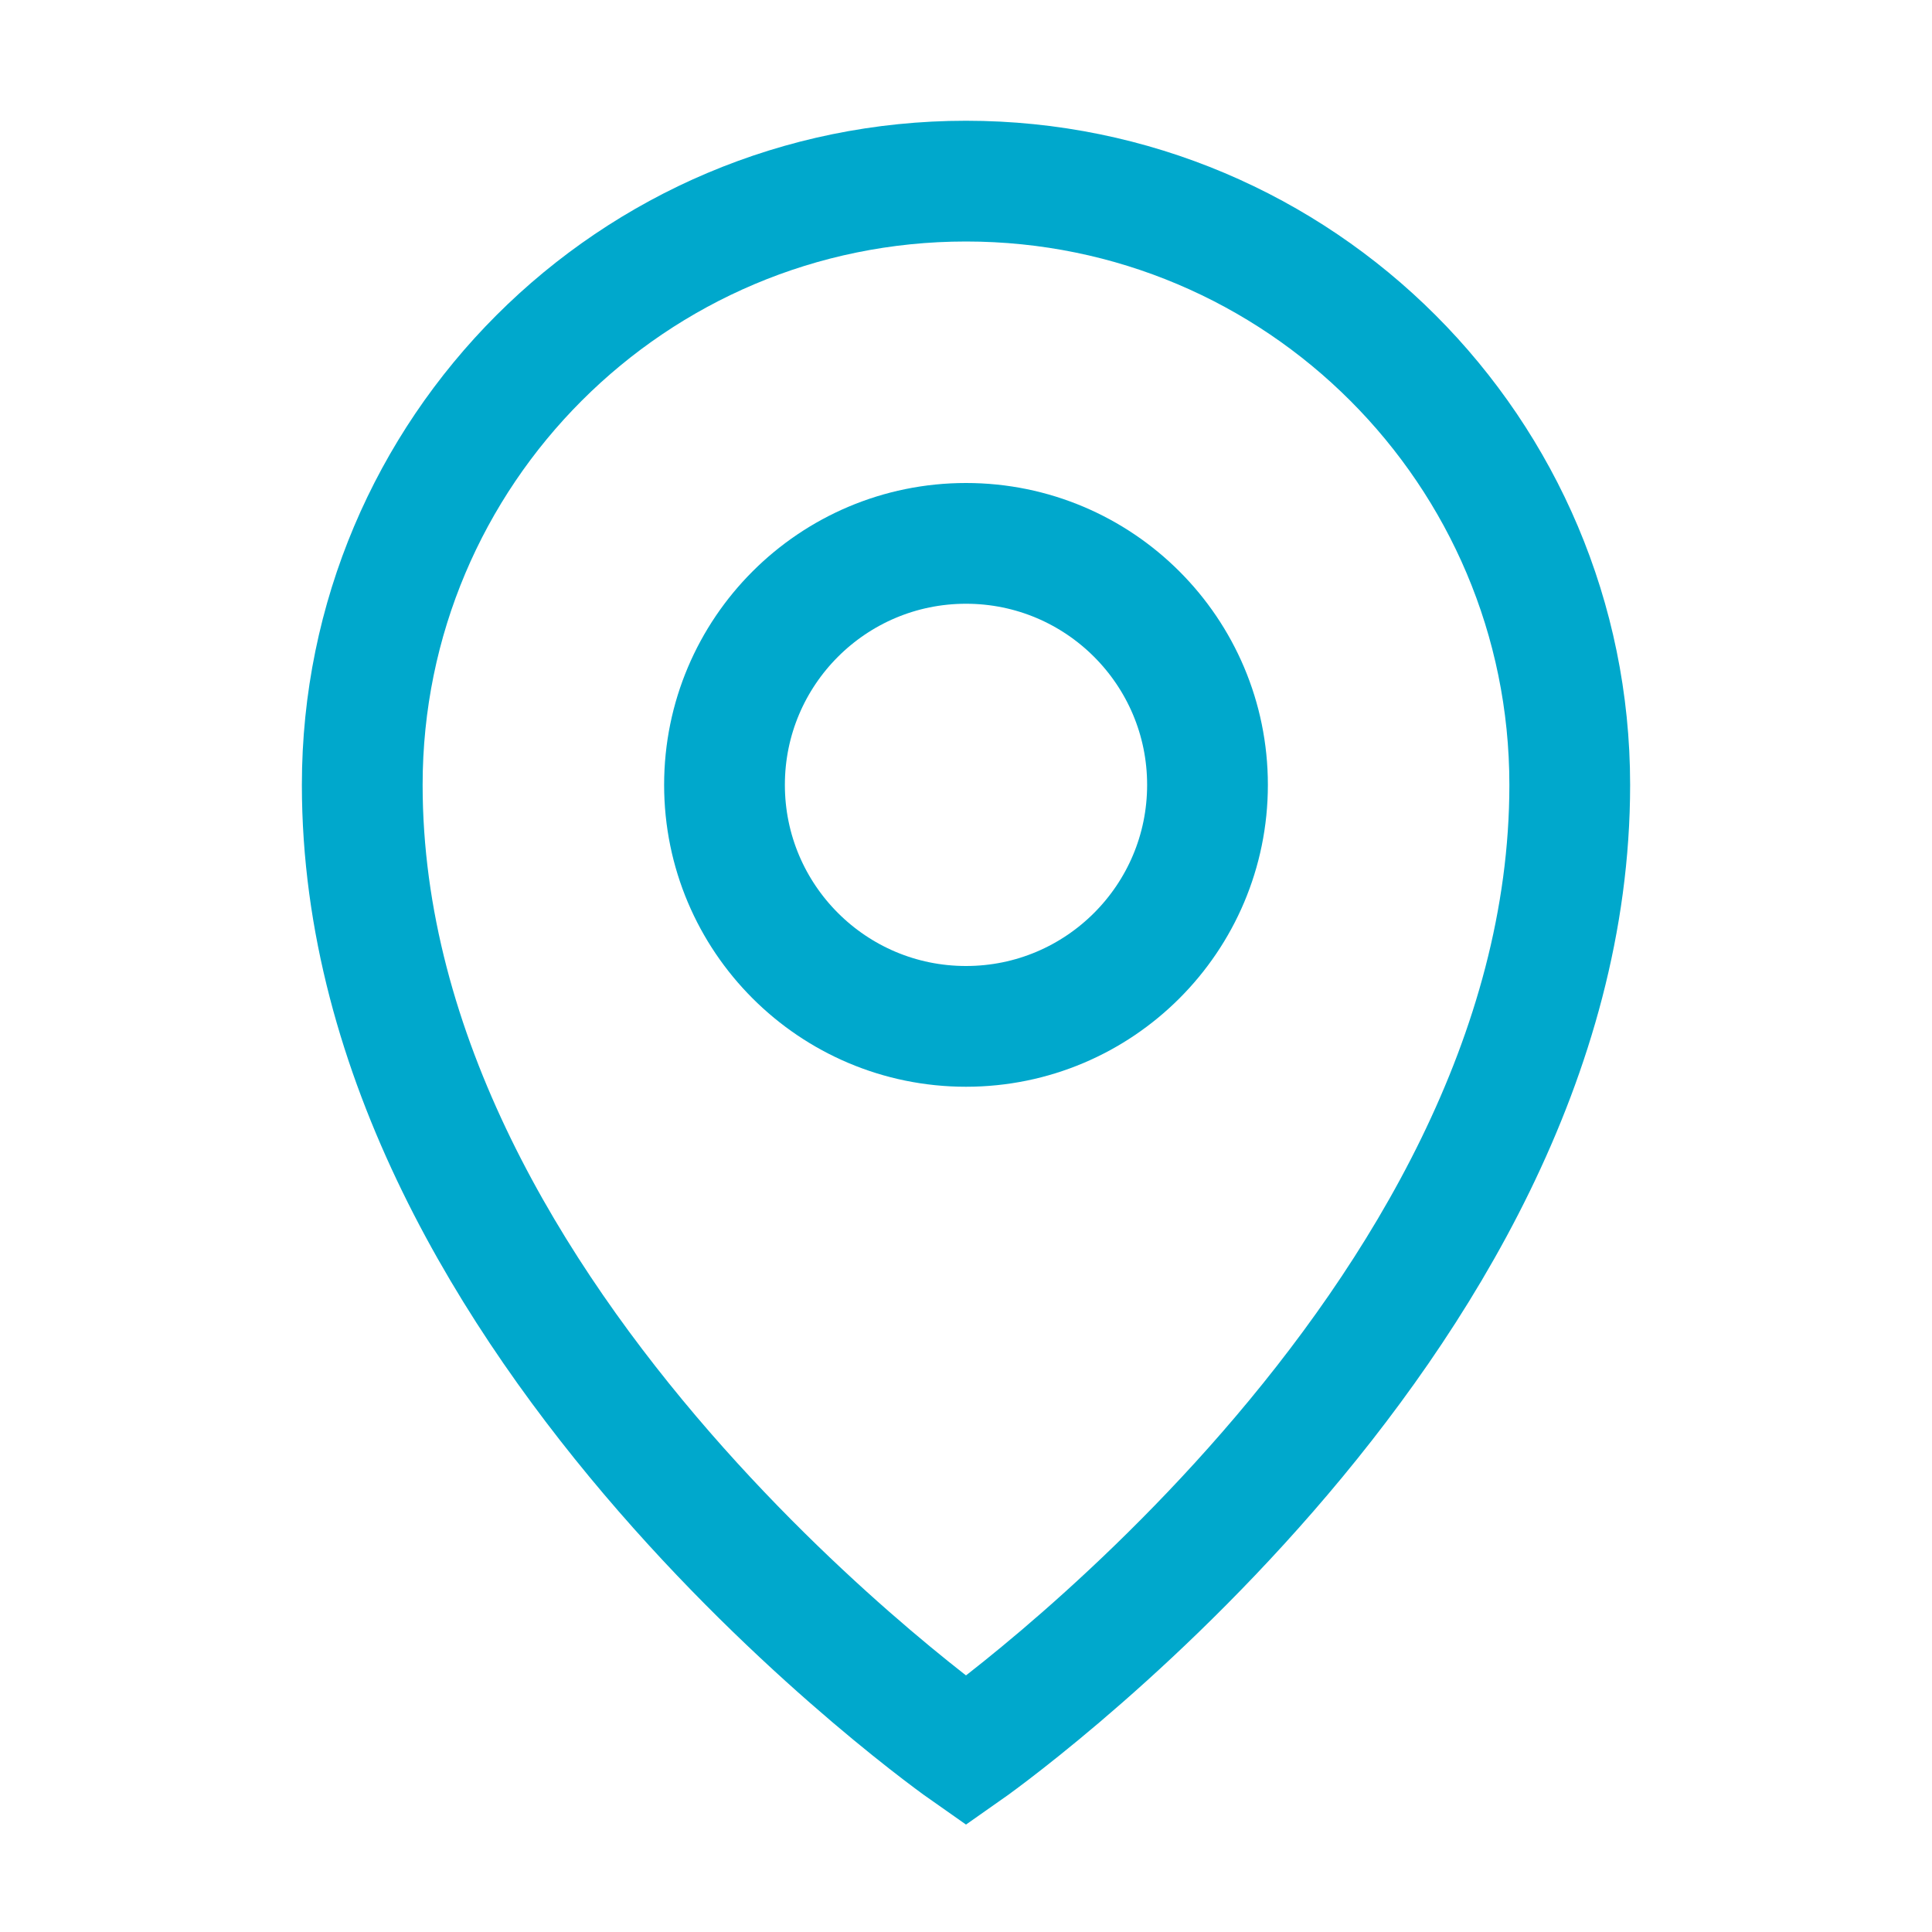 <?xml version="1.0" encoding="UTF-8"?>
<svg width="32" height="32" viewBox="0 0 32 32" fill="none" xmlns="http://www.w3.org/2000/svg">
  <path d="M16 17C18.209 17 20 15.209 20 13C20 10.791 18.209 9 16 9C13.791 9 12 10.791 12 13C12 15.209 13.791 17 16 17Z" stroke="#00A8CC" stroke-width="2"/>
  <path d="M26 13C26 22 16 29 16 29C16 29 6 22 6 13C6 7.477 10.477 3 16 3C21.523 3 26 7.477 26 13Z" stroke="#00A8CC" stroke-width="2"/>
</svg>